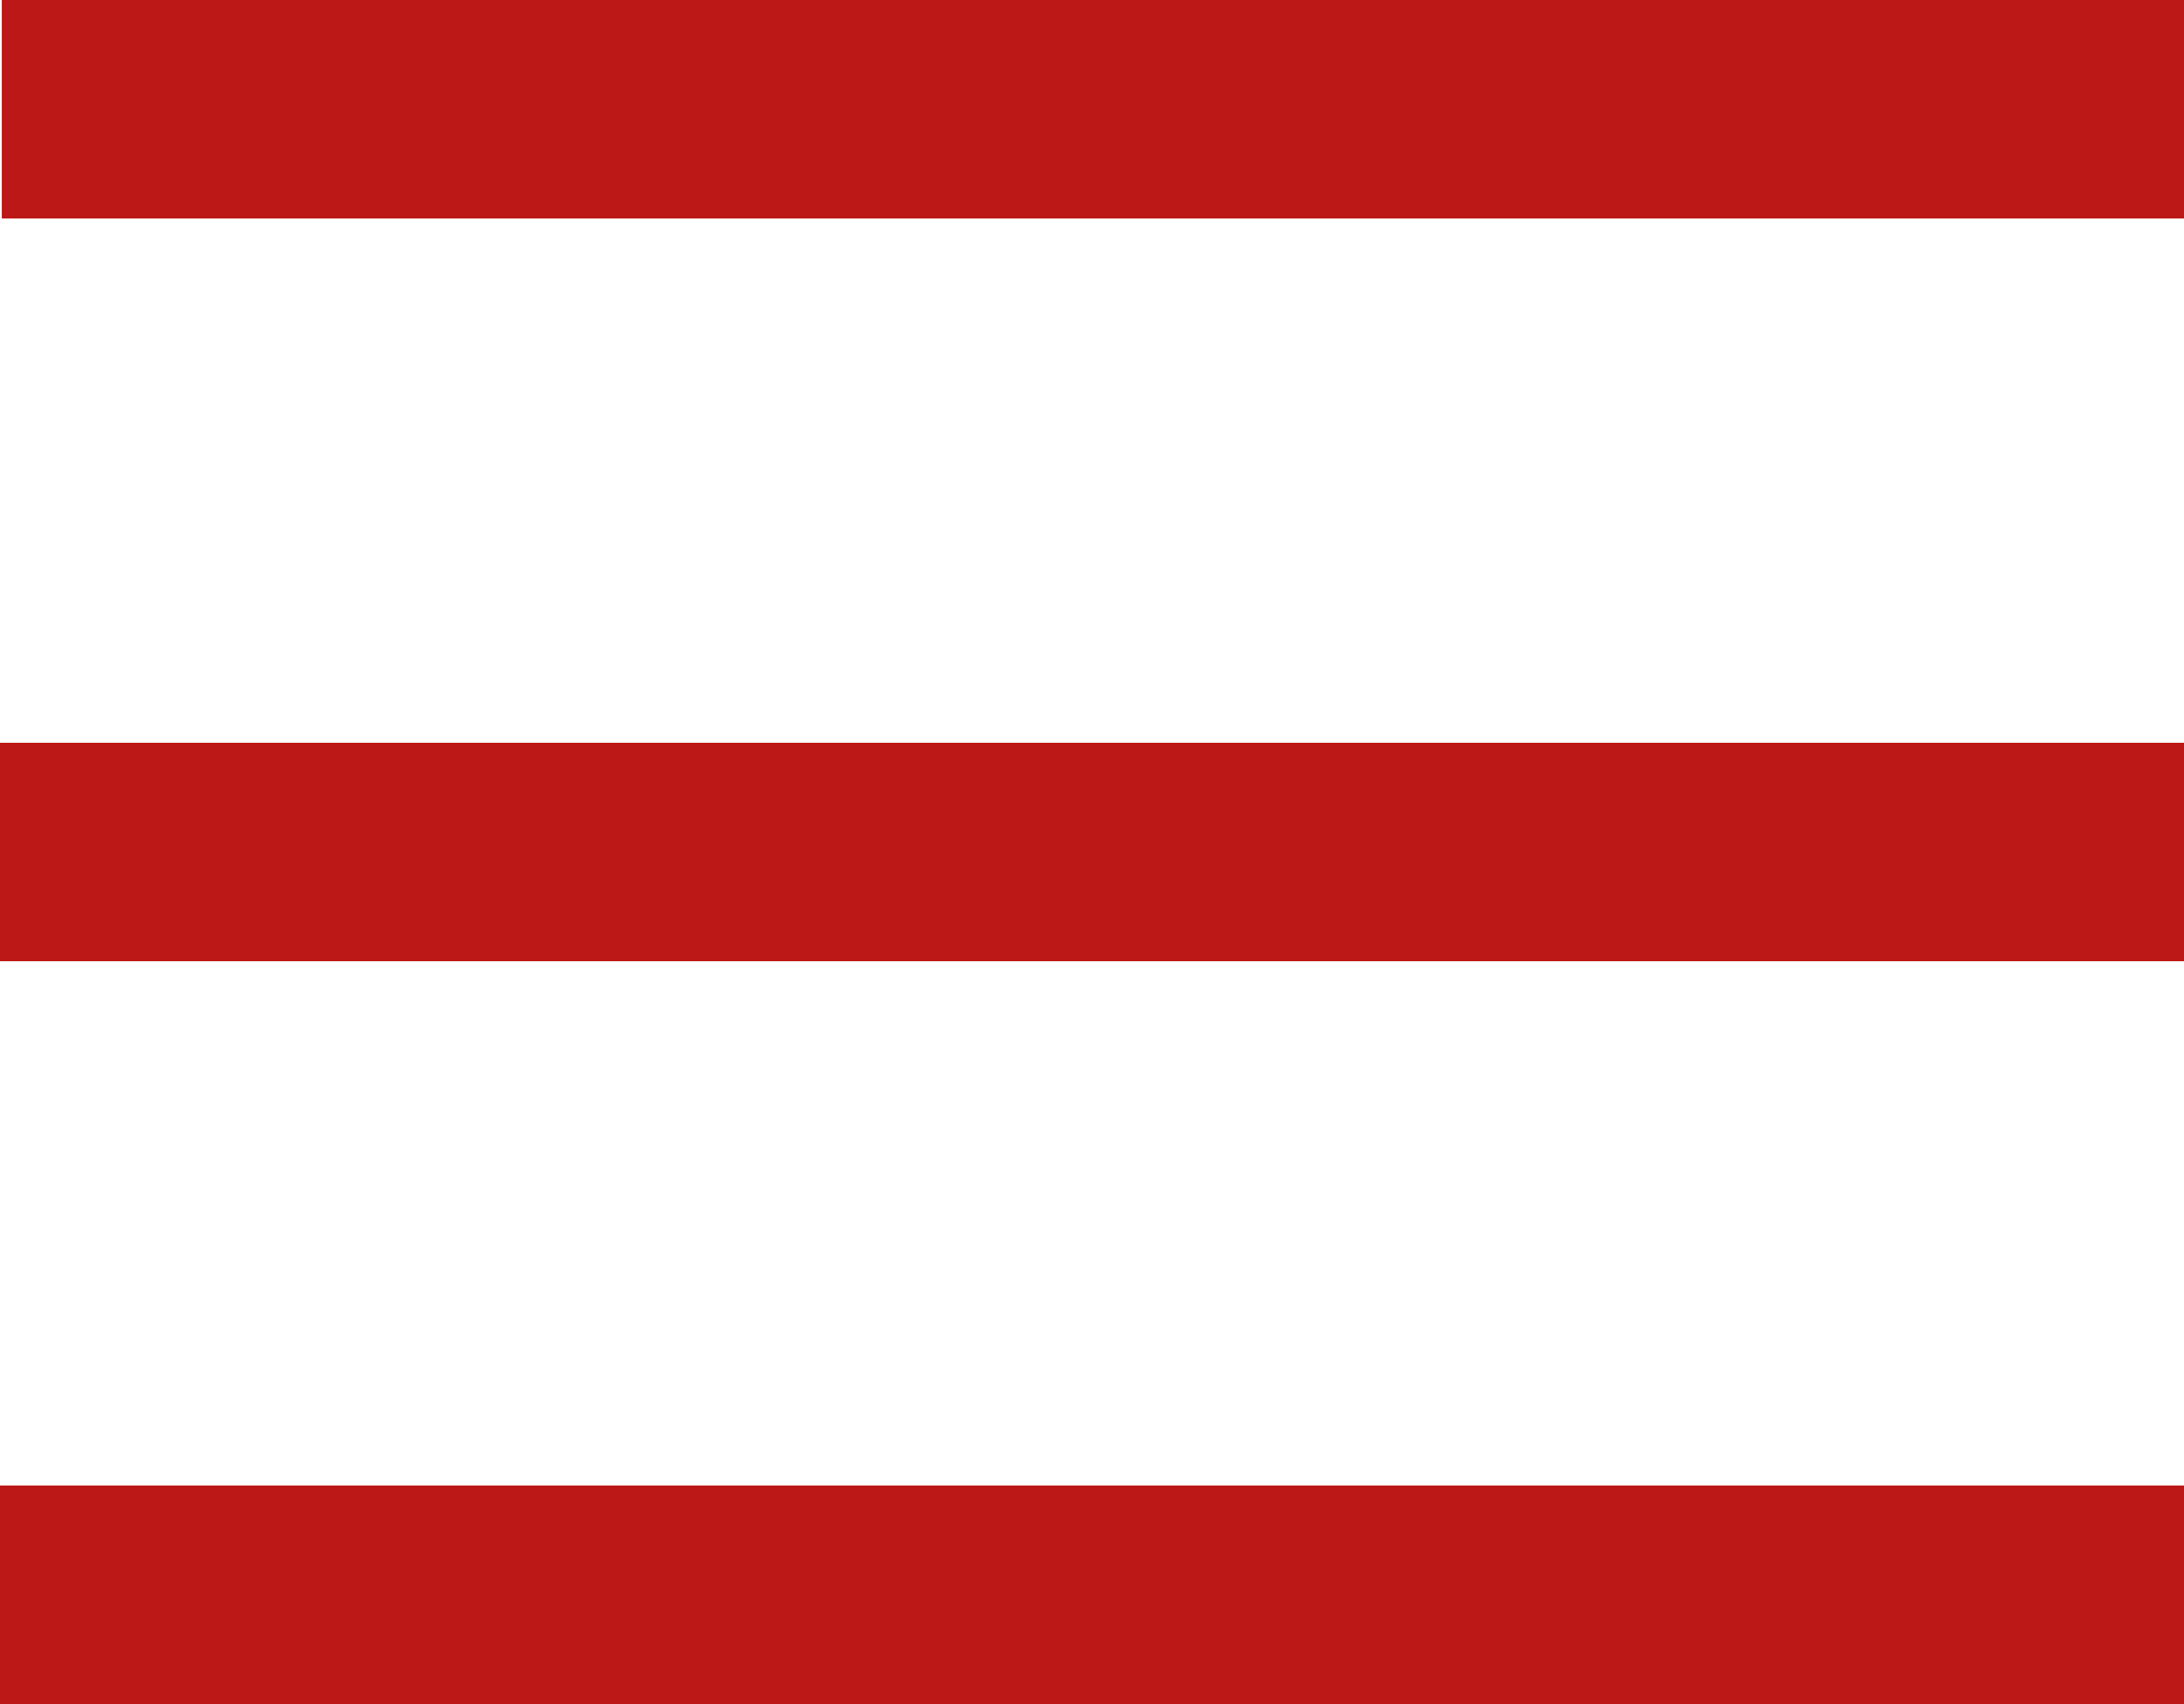 <?xml version="1.0" encoding="UTF-8"?>
<svg width="100px" height="78px" viewBox="0 0 100 78" version="1.1" xmlns="http://www.w3.org/2000/svg" xmlns:xlink="http://www.w3.org/1999/xlink">
    <!-- Generator: Sketch 64 (93537) - https://sketch.com -->
    <title>Combined Shape</title>
    <desc>Created with Sketch.</desc>
    <g id="Page-1" stroke="none" stroke-width="1" fill="none" fill-rule="evenodd">
        <g id="Artboard" fill="#BC1818" fill-rule="nonzero">
            <path d="M100,68 L100,78 L0,78 L0,68 L100,68 Z M100,34 L100,44 L0,44 L0,34 L100,34 Z M100.082,0 L100.082,10 L0.082,10 L0.082,0 L100.082,0 Z" id="Combined-Shape"></path>
        </g>
    </g>
</svg>